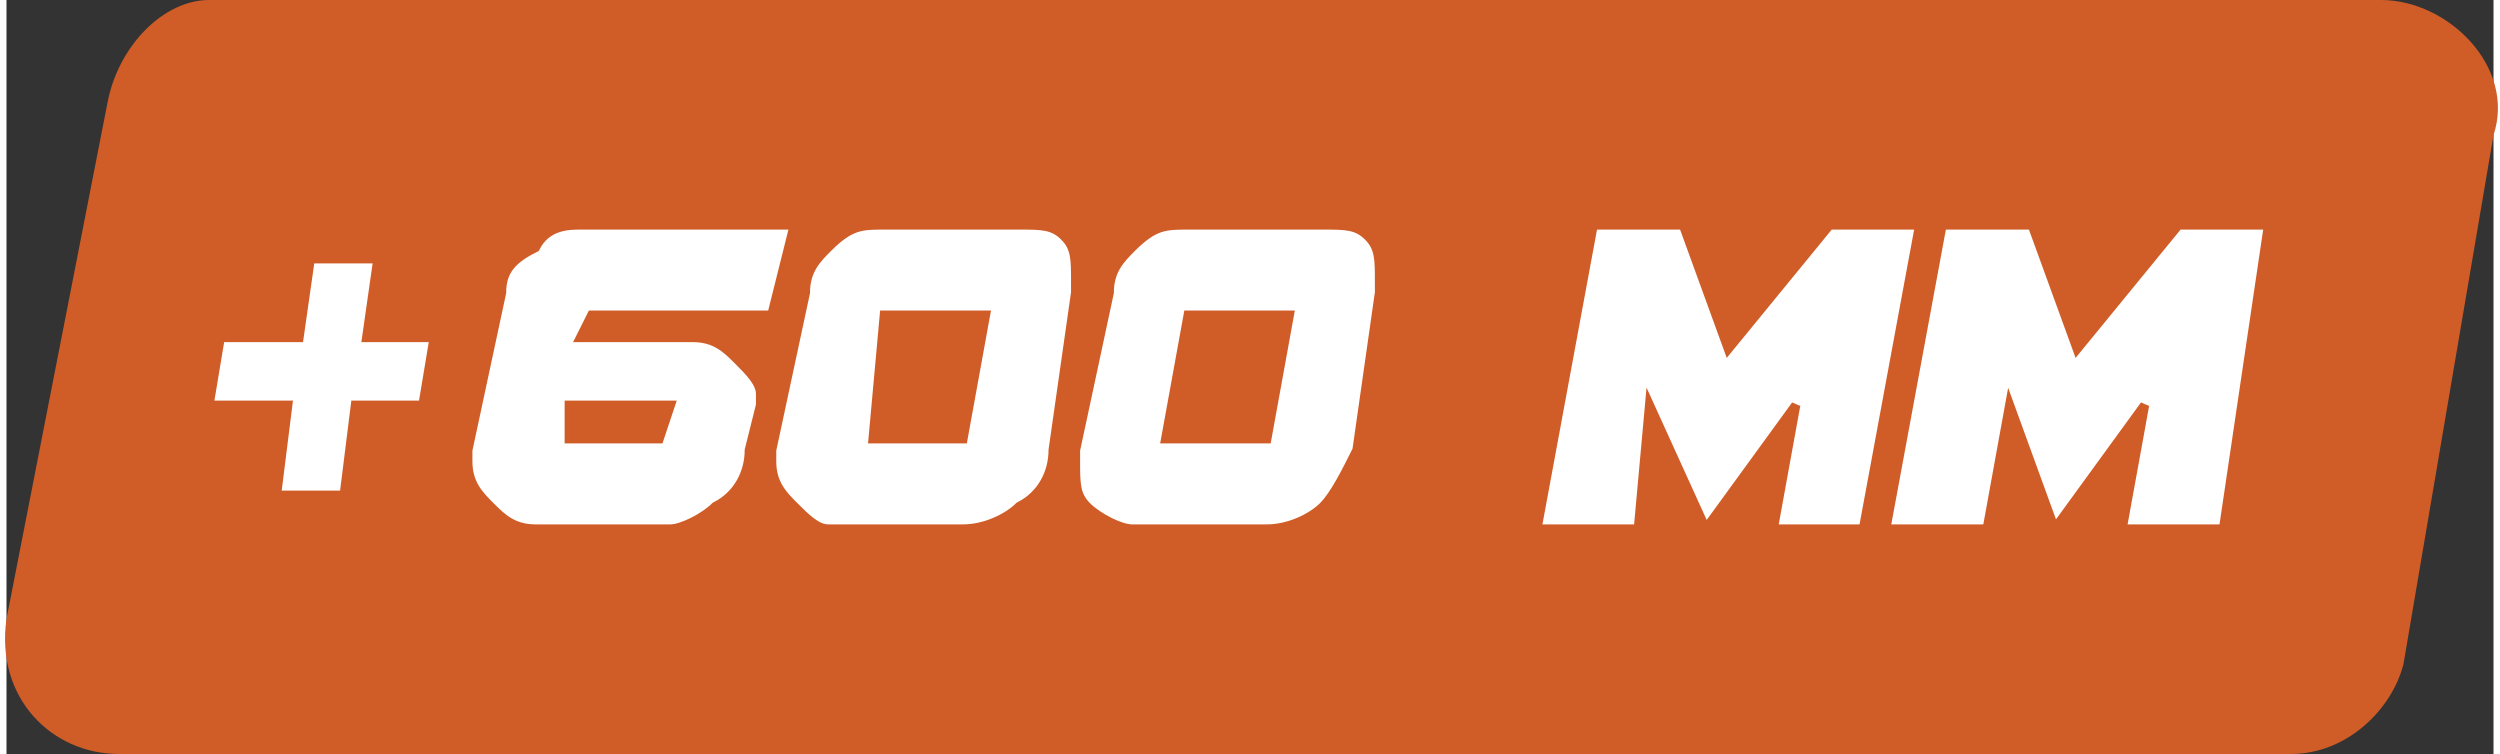 <?xml version="1.0" encoding="UTF-8"?>
<!DOCTYPE svg PUBLIC "-//W3C//DTD SVG 1.1//EN" "http://www.w3.org/Graphics/SVG/1.1/DTD/svg11.dtd">
<!-- Creator: CorelDRAW X8 -->
<svg xmlns="http://www.w3.org/2000/svg" xml:space="preserve" width="20.889mm" height="6.3mm" version="1.1" style="shape-rendering:geometricPrecision; text-rendering:geometricPrecision; image-rendering:optimizeQuality; fill-rule:evenodd; clip-rule:evenodd"
viewBox="0 0 221 67"
 xmlns:xlink="http://www.w3.org/1999/xlink">
 <rect x="0" y="0" width="221" height="67" fill="#333333" stroke="none"/>
 <defs>
  <style type="text/css">
   <![CDATA[
    .str0 {stroke:#D05D28;stroke-width:0.807}
    .fil0 {fill:#D05D28}
    .fil1 {fill:white}
    .fil2 {fill:white;fill-rule:nonzero}
   ]]>
  </style>
 </defs>
 <g id="Слой_x0020_1">
  <g id="_1108930064">
   <g>
    <g id="_2B500.svg">
     <path class="fil0" d="M9 9c1,-5 5,-9 9,-9l193 0c6,0 12,6 10,12l-8 47c-1,4 -5,8 -10,8l-193 0c-6,0 -11,-5 -10,-12l9 -46 0 0z"/>
     <path class="fil1 str0" d="M165 47l-8 0 2 -11 -8 11 -5 -11 -1 11 -9 0 5 -27 8 0 4 11 9 -11 8 0 -5 27zm32 0l-9 0 2 -11 -8 11 -4 -11 -2 11 -9 0 5 -27 8 0 4 11 9 -11 8 0 -4 27z"/>
    </g>
    <path class="fil2 str0" d="M70 20l-2 8 -16 0 -1 2 10 0c2,0 3,1 4,2 1,1 2,2 2,3 0,1 0,1 0,1l-1 4c0,2 -1,4 -3,5 -1,1 -3,2 -4,2l-12 0c-2,0 -3,-1 -4,-2 -1,-1 -2,-2 -2,-4 0,0 0,0 0,-1l3 -14c0,-2 1,-3 3,-4 1,-2 3,-2 4,-2l19 0zm-11 16l-9 0 0 3 8 0 1 -3zm36 -11c0,0 0,1 0,1l-2 14c0,2 -1,4 -3,5 -1,1 -3,2 -5,2l-12 0c-1,0 -2,-1 -3,-2 -1,-1 -2,-2 -2,-4 0,0 0,0 0,-1l3 -14c0,-2 1,-3 2,-4 2,-2 3,-2 5,-2l12 0c2,0 3,0 4,1 1,1 1,2 1,4zm-8 3l-9 0 -1 11 8 0 2 -11zm35 -3c0,0 0,1 0,1l-2 14c-1,2 -2,4 -3,5 -1,1 -3,2 -5,2l-12 0c-1,0 -3,-1 -4,-2 -1,-1 -1,-2 -1,-4 0,0 0,0 0,-1l3 -14c0,-2 1,-3 2,-4 2,-2 3,-2 5,-2l12 0c2,0 3,0 4,1 1,1 1,2 1,4zm-8 3l-9 0 -2 11 9 0 2 -11z"/>
   </g>
   <polygon class="fil1 str0" points="32,30 38,30 37,36 31,36 30,44 24,44 25,36 18,36 19,30 26,30 27,23 33,23 "/>
  </g>
 </g>
</svg>
